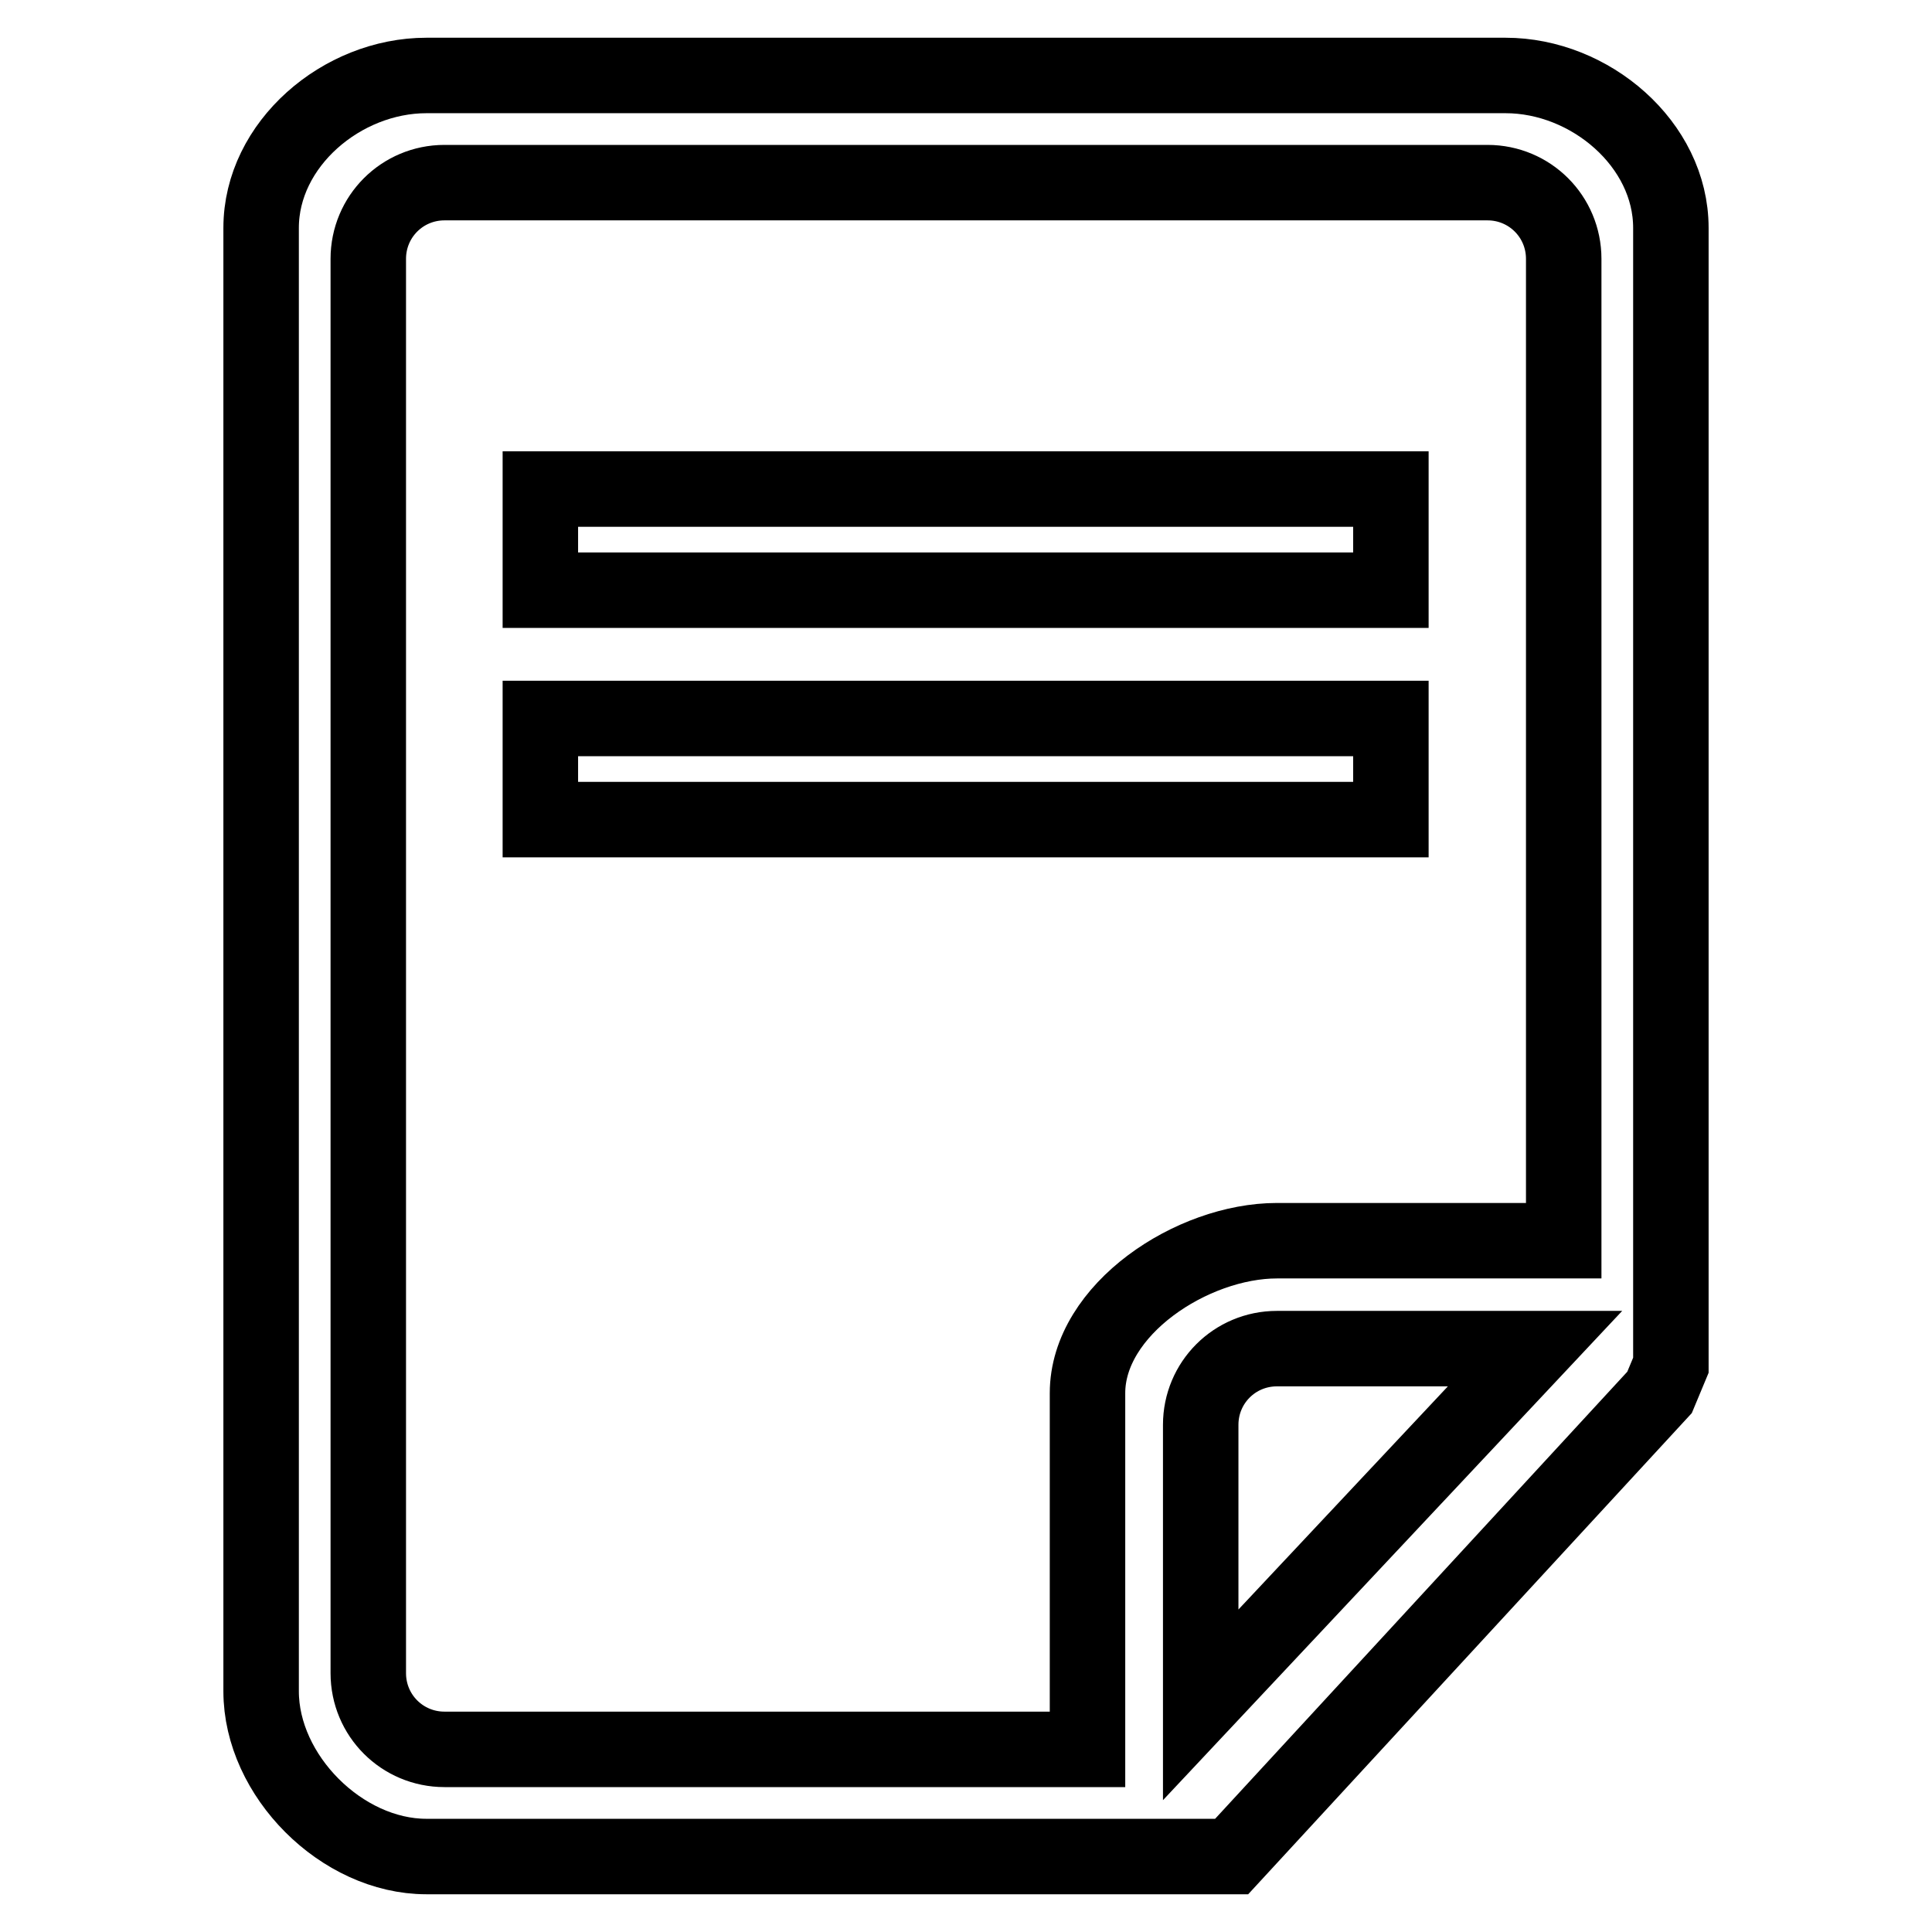 <?xml version="1.0" encoding="utf-8"?>
<!-- Svg Vector Icons : http://www.onlinewebfonts.com/icon -->
<!DOCTYPE svg PUBLIC "-//W3C//DTD SVG 1.1//EN" "http://www.w3.org/Graphics/SVG/1.1/DTD/svg11.dtd">
<svg version="1.1" xmlns="http://www.w3.org/2000/svg" xmlns:xlink="http://www.w3.org/1999/xlink" x="0px" y="0px" viewBox="0 0 256 256" enable-background="new 0 0 256 256" xml:space="preserve">
<g><g><path stroke-width="10" fill-opacity="0" stroke="#000000"  d="M199.5,10H56.5c-11.2,0-21.9,9.1-21.9,20.2v193.9c0,11.2,10.7,21.9,21.9,21.9h85.2h21.5l56.7-61.5l1.5-3.6v-22.5V30.2C221.4,19.1,210.7,10,199.5,10L199.5,10z M159.1,225.9v-37.1c0-5.6,4.5-10.1,10.1-10.1h34.2L159.1,225.9L159.1,225.9z M207.2,164.4h-38c-11.2,0-25.1,9.1-25.1,20.2v47.2H58.9c-5.6,0-10.1-4.5-10.1-10.1V34.3c0-5.6,4.5-10.1,10.1-10.1h138.2c5.6,0,10.1,4.5,10.1,10.1L207.2,164.4L207.2,164.4z M71.6,78.2h112.7V64.8H71.6V78.2L71.6,78.2z M71.6,108.6h112.7V95.2H71.6V108.6L71.6,108.6z"/></g></g>
</svg>